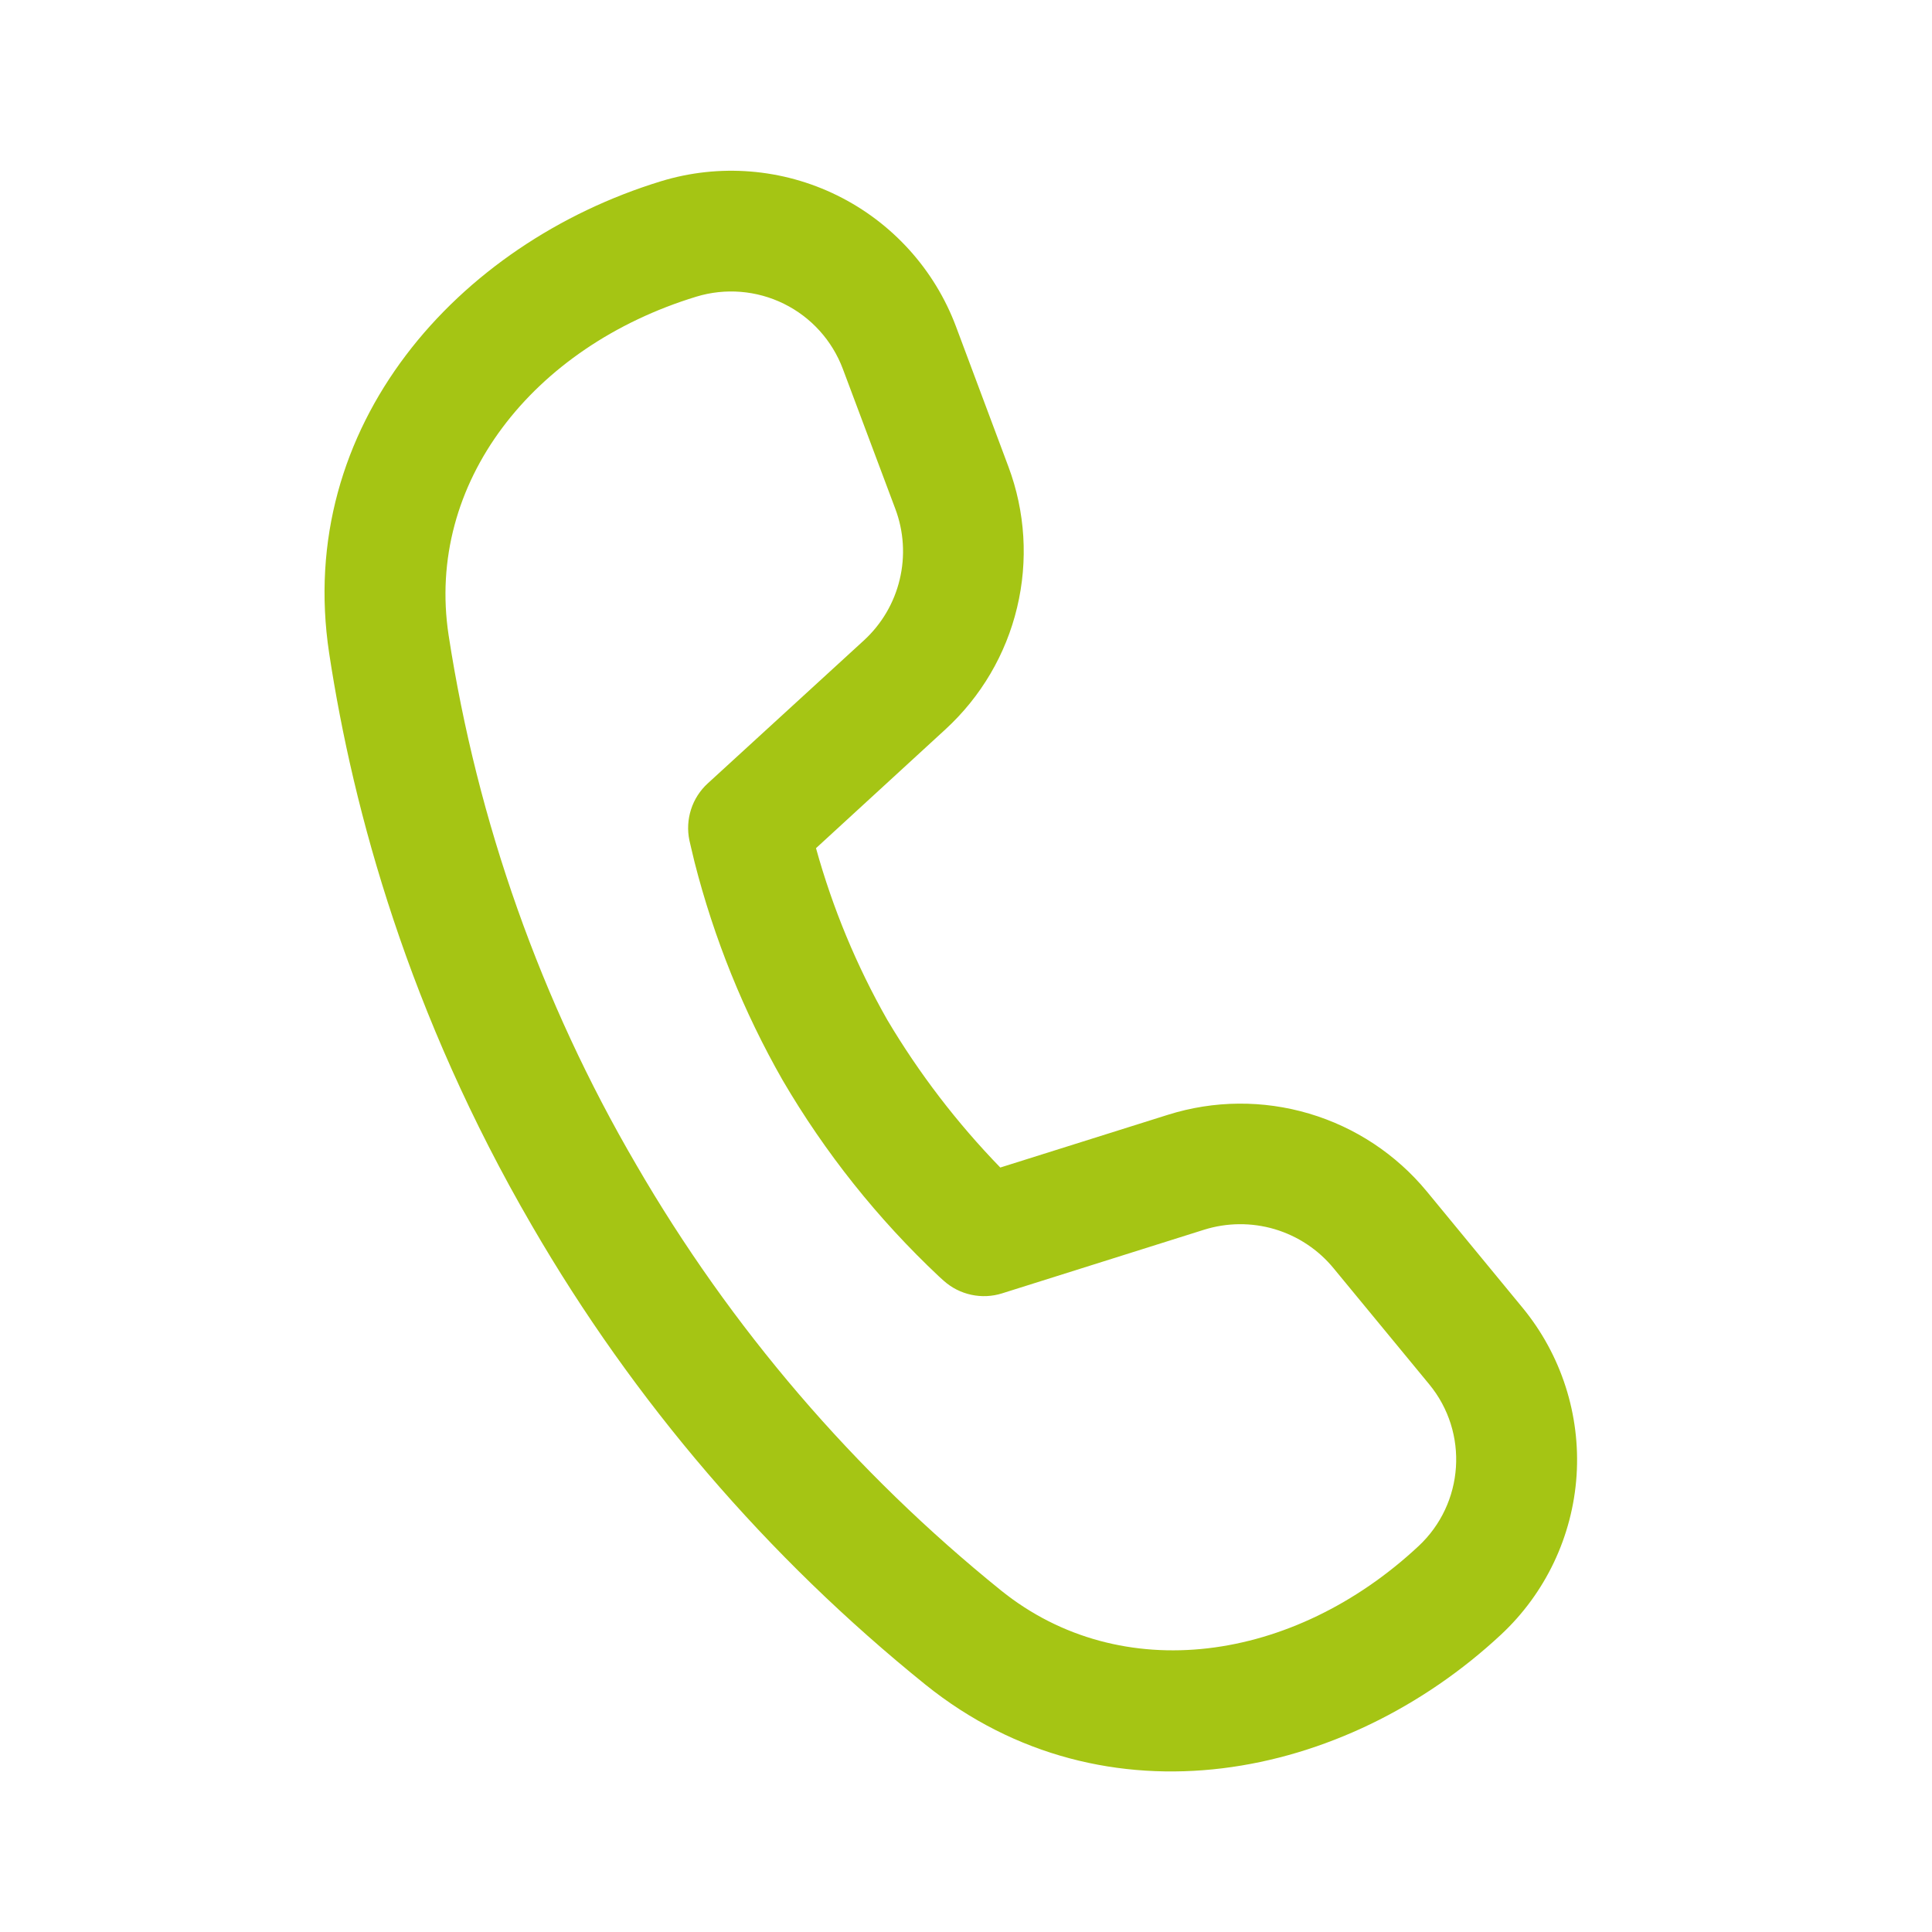 <svg width="32" height="32" viewBox="0 0 32 32" fill="none" xmlns="http://www.w3.org/2000/svg">
<g clip-path="url(#clip0_607_80)">
<mask id="mask0_607_80" style="mask-type:luminance" maskUnits="userSpaceOnUse" x="0" y="0" width="32" height="32">
<path d="M32 0H0V32H32V0Z" fill="white"/>
</mask>
<g mask="url(#mask0_607_80)">
<path d="M7.43 10.518C7.048 8.002 8.822 5.742 11.532 4.914C12.013 4.767 12.532 4.809 12.983 5.031C13.434 5.253 13.783 5.639 13.96 6.11L14.83 8.43C14.97 8.803 14.995 9.21 14.902 9.598C14.81 9.985 14.604 10.336 14.31 10.606L11.722 12.976C11.594 13.093 11.499 13.241 11.446 13.406C11.393 13.571 11.383 13.746 11.418 13.916L11.442 14.02L11.504 14.28C11.826 15.543 12.316 16.758 12.962 17.89C13.665 19.093 14.538 20.189 15.554 21.144L15.634 21.216C15.763 21.331 15.92 21.41 16.089 21.446C16.258 21.482 16.433 21.474 16.598 21.422L19.944 20.368C20.324 20.249 20.731 20.246 21.113 20.359C21.495 20.473 21.835 20.698 22.088 21.006L23.672 22.928C24.332 23.728 24.252 24.904 23.494 25.61C21.42 27.544 18.568 27.94 16.584 26.346C14.152 24.384 12.102 21.992 10.536 19.288C8.957 16.586 7.905 13.611 7.43 10.518ZM13.516 14.048L15.66 12.08C16.247 11.541 16.661 10.839 16.846 10.063C17.032 9.288 16.982 8.475 16.702 7.728L15.834 5.408C15.479 4.461 14.775 3.684 13.867 3.237C12.96 2.79 11.915 2.706 10.948 3.002C7.582 4.032 4.88 7.05 5.452 10.82C5.852 13.452 6.774 16.8 8.808 20.296C10.497 23.212 12.709 25.791 15.332 27.906C18.308 30.296 22.28 29.48 24.86 27.076C25.598 26.389 26.046 25.445 26.113 24.439C26.179 23.433 25.859 22.439 25.218 21.66L23.634 19.736C23.127 19.121 22.448 18.671 21.684 18.445C20.92 18.218 20.106 18.225 19.346 18.464L16.568 19.338C15.851 18.599 15.222 17.778 14.696 16.892C14.187 15.997 13.791 15.042 13.516 14.05V14.048Z" fill="#A5C514"/>
</g>
</g>
<defs>
<clipPath id="clip0_607_80">
<rect width="32" height="32" fill="white"/>
</clipPath>
</defs>
</svg>
